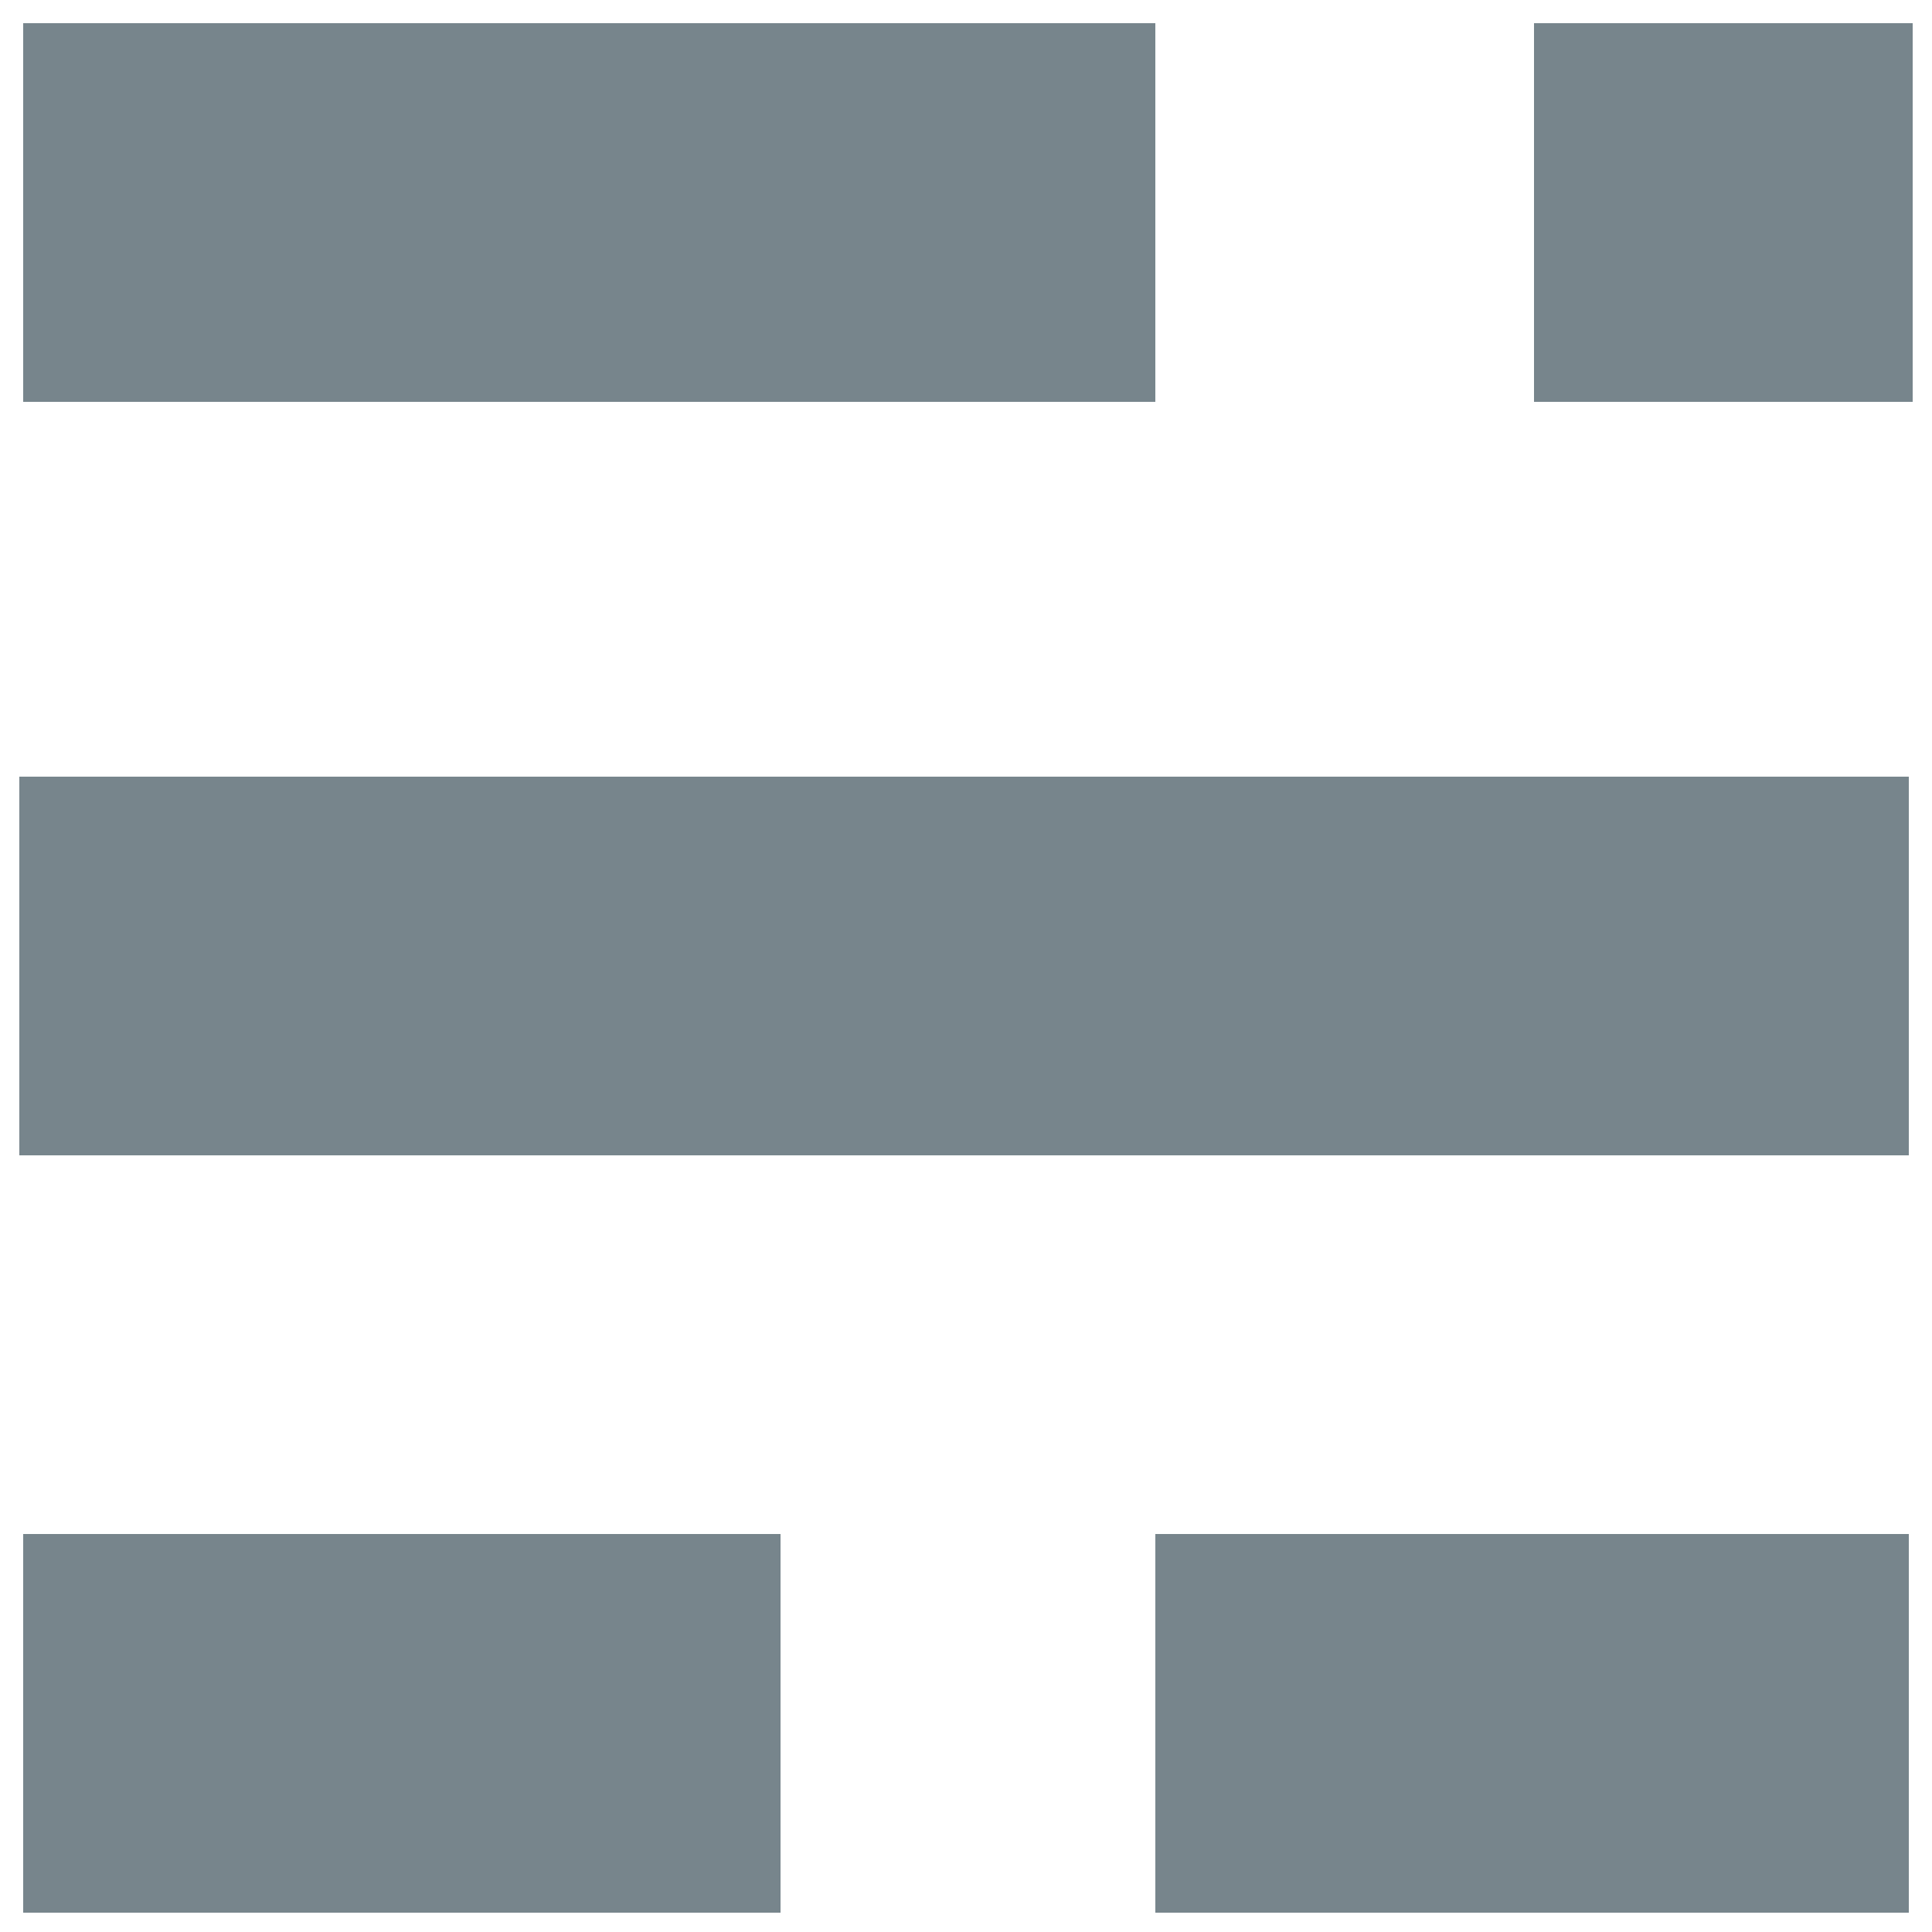 <svg xmlns="http://www.w3.org/2000/svg" xmlns:xlink="http://www.w3.org/1999/xlink" id="Layer_1" x="0px" y="0px" viewBox="0 0 50 50" style="enable-background:new 0 0 50 50;" xml:space="preserve"><style type="text/css">	.st0-ghst{opacity:0.7;}	.st1-ghst{fill:#3D515B;}</style><g id="Logo">	<g>		<g class="st0-ghst">			<rect x="0.6" y="39.7" class="st1-ghst" width="19.6" height="9.8"></rect>			<rect x="29.9" y="39.7" class="st1-ghst" width="19.5" height="9.8"></rect>			<rect x="0.5" y="20.1" class="st1-ghst" width="48.9" height="9.8"></rect>			<rect x="0.6" y="0.6" class="st1-ghst" width="29.3" height="9.8"></rect>			<rect x="39.7" y="0.6" class="st1-ghst" width="9.8" height="9.8"></rect>		</g>	</g></g></svg>